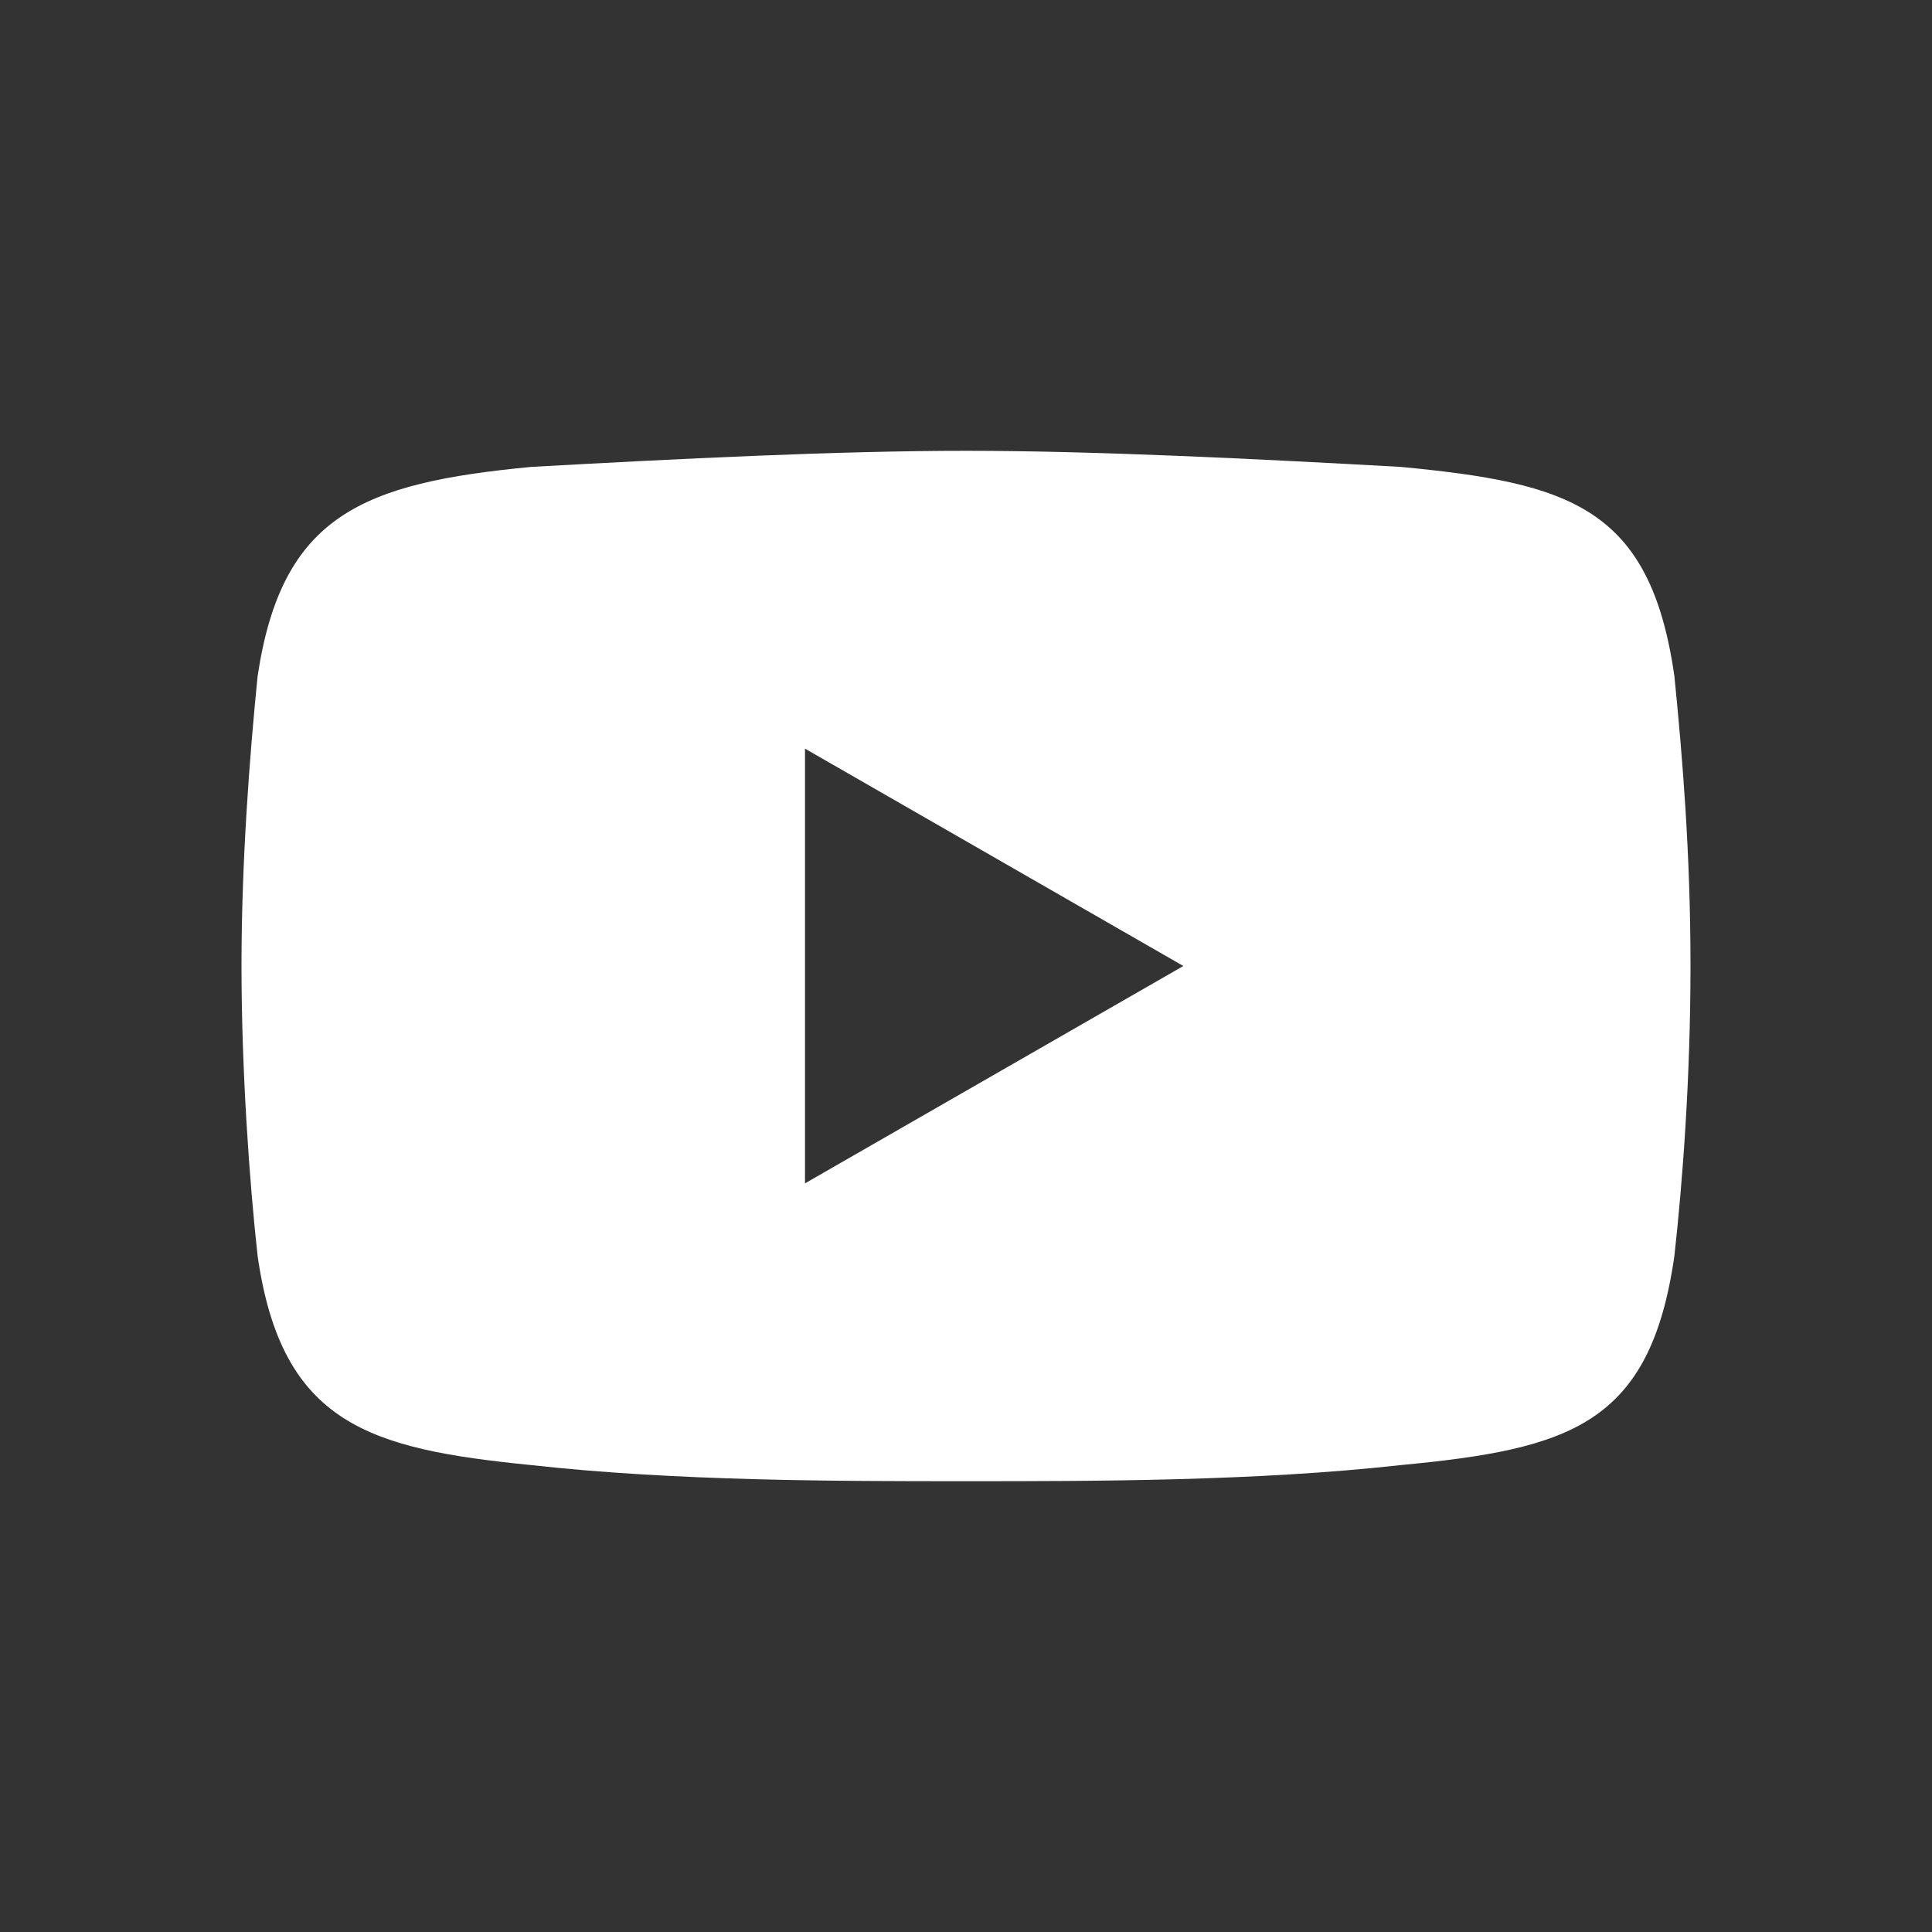 <?xml version="1.0" encoding="utf-8"?>
<!-- Generator: Adobe Illustrator 19.0.0, SVG Export Plug-In . SVG Version: 6.00 Build 0)  -->
<svg version="1.1" xmlns="http://www.w3.org/2000/svg" xmlns:xlink="http://www.w3.org/1999/xlink" x="0px" y="0px"
	 viewBox="0 0 24 24" style="enable-background:new 0 0 24 24;" xml:space="preserve">
<rect x="0" y="0" width="24" height="24" fill="#333333" stroke="none"/>
<style type="text/css">
	.st0{opacity:0;fill-rule:evenodd;clip-rule:evenodd;fill:#FFFFFF;}
	.st1{fill-rule:evenodd;clip-rule:evenodd;fill:#FFFFFF;}
</style>
<g id="Layer_2">
	<rect id="XMLID_1_" class="st0" width="24" height="24"/>
</g>
<g id="Layer_1">
	<path id="XMLID_11_" class="st1" d="M20.8,8.4c-0.3-2.1-1.3-2.4-3.4-2.6c-1.8-0.1-3.8-0.2-5.4-0.2S8.4,5.7,6.6,5.8
		C4.5,6,3.5,6.4,3.2,8.4C3.1,9.4,3,10.7,3,12s0.1,2.7,0.2,3.6c0.3,2.1,1.4,2.4,3.4,2.6c1.8,0.2,3.8,0.2,5.4,0.2s3.6,0,5.4-0.2
		c2.1-0.2,3.1-0.5,3.4-2.6c0.1-0.9,0.2-2.2,0.2-3.6S20.9,9.4,20.8,8.4z M10,14.7V9.3l4.7,2.7L10,14.7z"/>
</g>
</svg>
